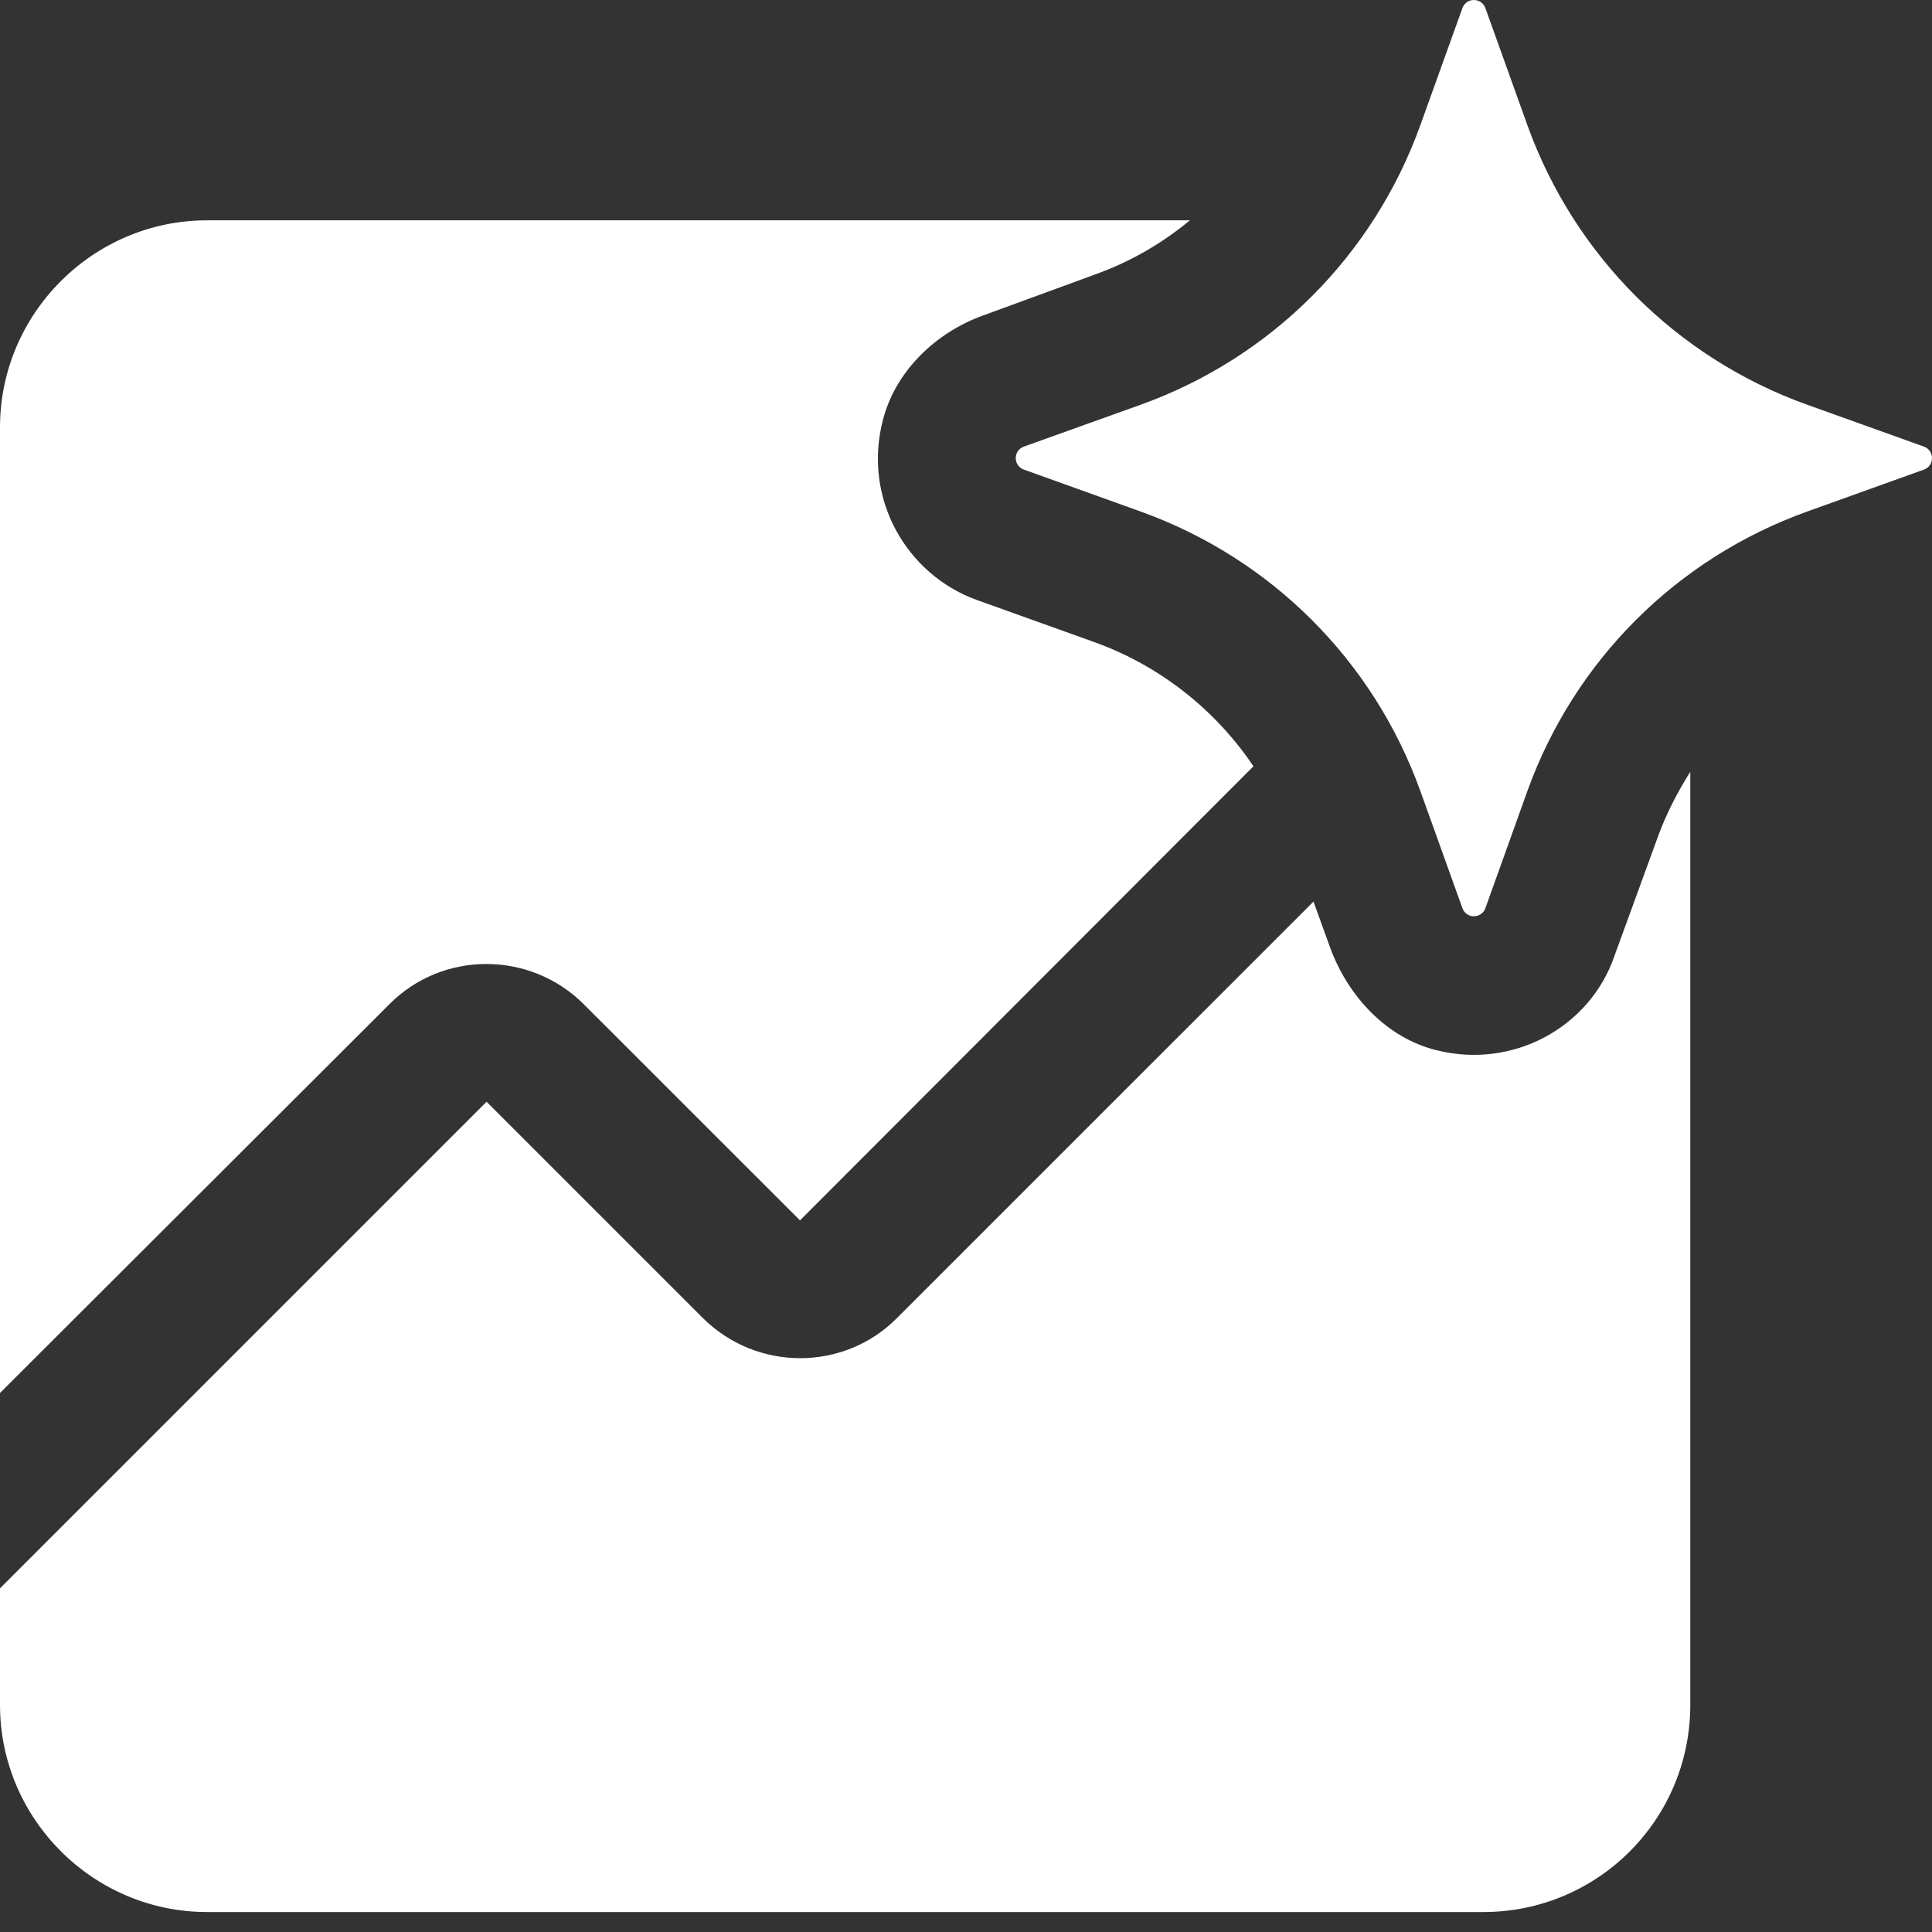 <svg preserveAspectRatio="none" width="100%" height="100%" overflow="visible" style="display: block;" viewBox="0 0 27 27" fill="none" xmlns="http://www.w3.org/2000/svg">
<rect x="0" y="0" width="27" height="27" fill="#333333" stroke="none"/>
<g id="ai image generator">
<path id="Vector" d="M17.517 10.709L11.18 17.055L8.16 14.036C7.408 13.284 6.183 13.284 5.44 14.036L0 19.467V5.973C0 4.381 1.302 3.079 2.894 3.079H16.629C16.234 3.407 15.781 3.667 15.289 3.841L13.736 4.41C13.07 4.651 12.511 5.191 12.337 5.876C12.057 6.966 12.665 8.027 13.649 8.384L15.289 8.972C16.205 9.3 16.986 9.918 17.517 10.709Z" fill="white"/>
<path id="Vector_2" d="M2.894 26.721C1.302 26.721 4.86374e-05 25.419 4.86374e-05 23.827V22.197L6.8 15.397L9.819 18.416C10.572 19.169 11.797 19.169 12.539 18.416L18.356 12.6L18.597 13.265C18.848 13.931 19.378 14.5 20.063 14.674C21.153 14.953 22.224 14.346 22.561 13.362L23.159 11.722C23.275 11.394 23.439 11.076 23.622 10.786V23.827C23.622 25.428 22.33 26.721 20.729 26.721H2.894Z" fill="white"/>
<path id="Vector_3" d="M20.757 0.109L21.345 1.748C22.001 3.571 23.429 4.999 25.252 5.655L26.892 6.243C27.036 6.301 27.036 6.504 26.892 6.561L25.252 7.15C23.429 7.806 22.001 9.233 21.345 11.056L20.757 12.696C20.699 12.841 20.496 12.841 20.439 12.696L19.85 11.056C19.194 9.233 17.767 7.806 15.944 7.15L14.304 6.561C14.159 6.504 14.159 6.301 14.304 6.243L15.944 5.655C17.767 4.999 19.194 3.571 19.85 1.748L20.439 0.109C20.496 -0.036 20.699 -0.036 20.757 0.109Z" fill="white"/>
</g>
</svg>
